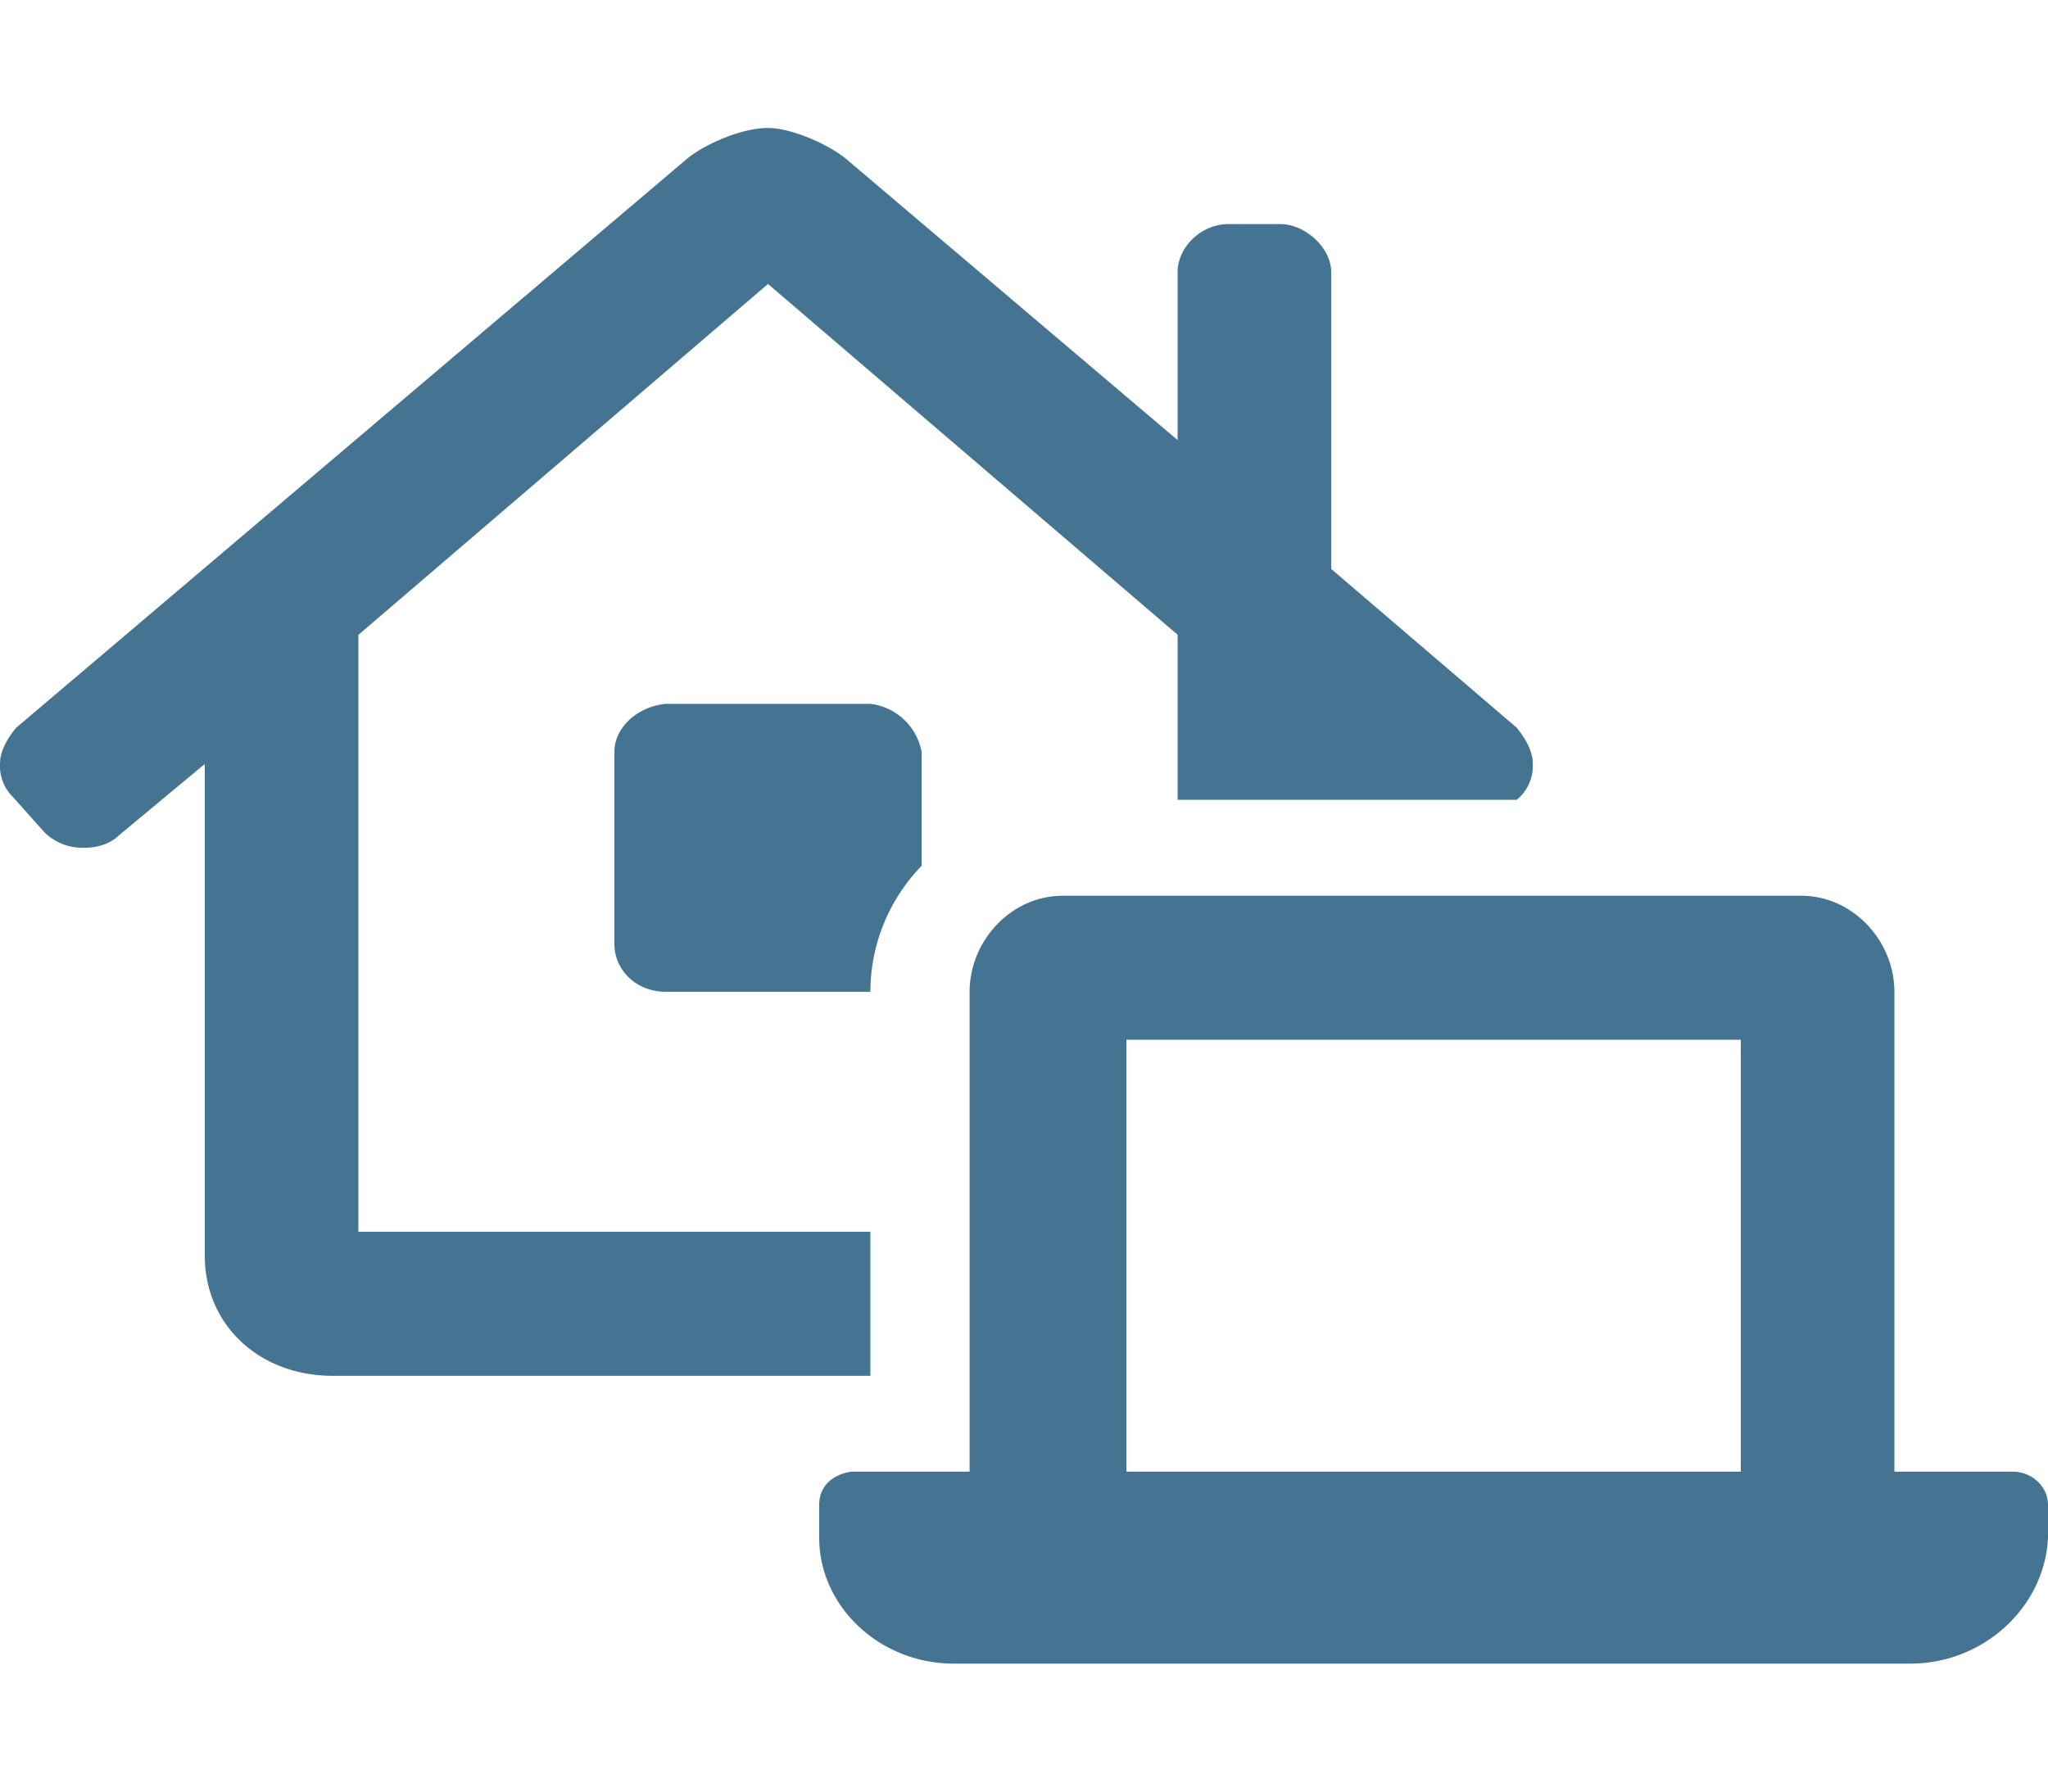 <svg width="16" height="14" fill="none" xmlns="http://www.w3.org/2000/svg"><path d="M15.725 11.5H14.8V7.75c0-.398-.325-.75-.725-.75H8.3c-.4 0-.725.352-.725.75v3.75H6.65c-.15.023-.25.117-.25.258v.258c0 .539.475.984 1.05.984h7.475c.575 0 1.05-.445 1.075-.984v-.258c0-.14-.125-.258-.275-.258zm-2.125 0H8.8V8.125h4.8V11.5zM6.8 9.625h-4V4.961L6 2.219 9.2 4.96V6.25h2.65l.025-.023a.34.34 0 00.1-.258c0-.094-.05-.188-.125-.282L10.4 4.446v-2.32c0-.188-.2-.375-.4-.375h-.4c-.225 0-.4.188-.4.375v1.313L6.6 1.233C6.45 1.117 6.175 1 6 1c-.2 0-.475.117-.625.234L.125 5.688C.05 5.78 0 5.875 0 5.968a.34.34 0 00.1.259l.25.28c.075.071.175.118.3.118.1 0 .2-.023.275-.094L1.6 5.97v3.843c0 .54.425.938 1 .938h4.2V9.625zM5.2 5.5c-.225.023-.4.188-.4.375v1.5c0 .21.175.375.4.375h1.6c0-.375.15-.727.4-.984v-.891a.463.463 0 00-.4-.375H5.2z" fill="#457492"/></svg>